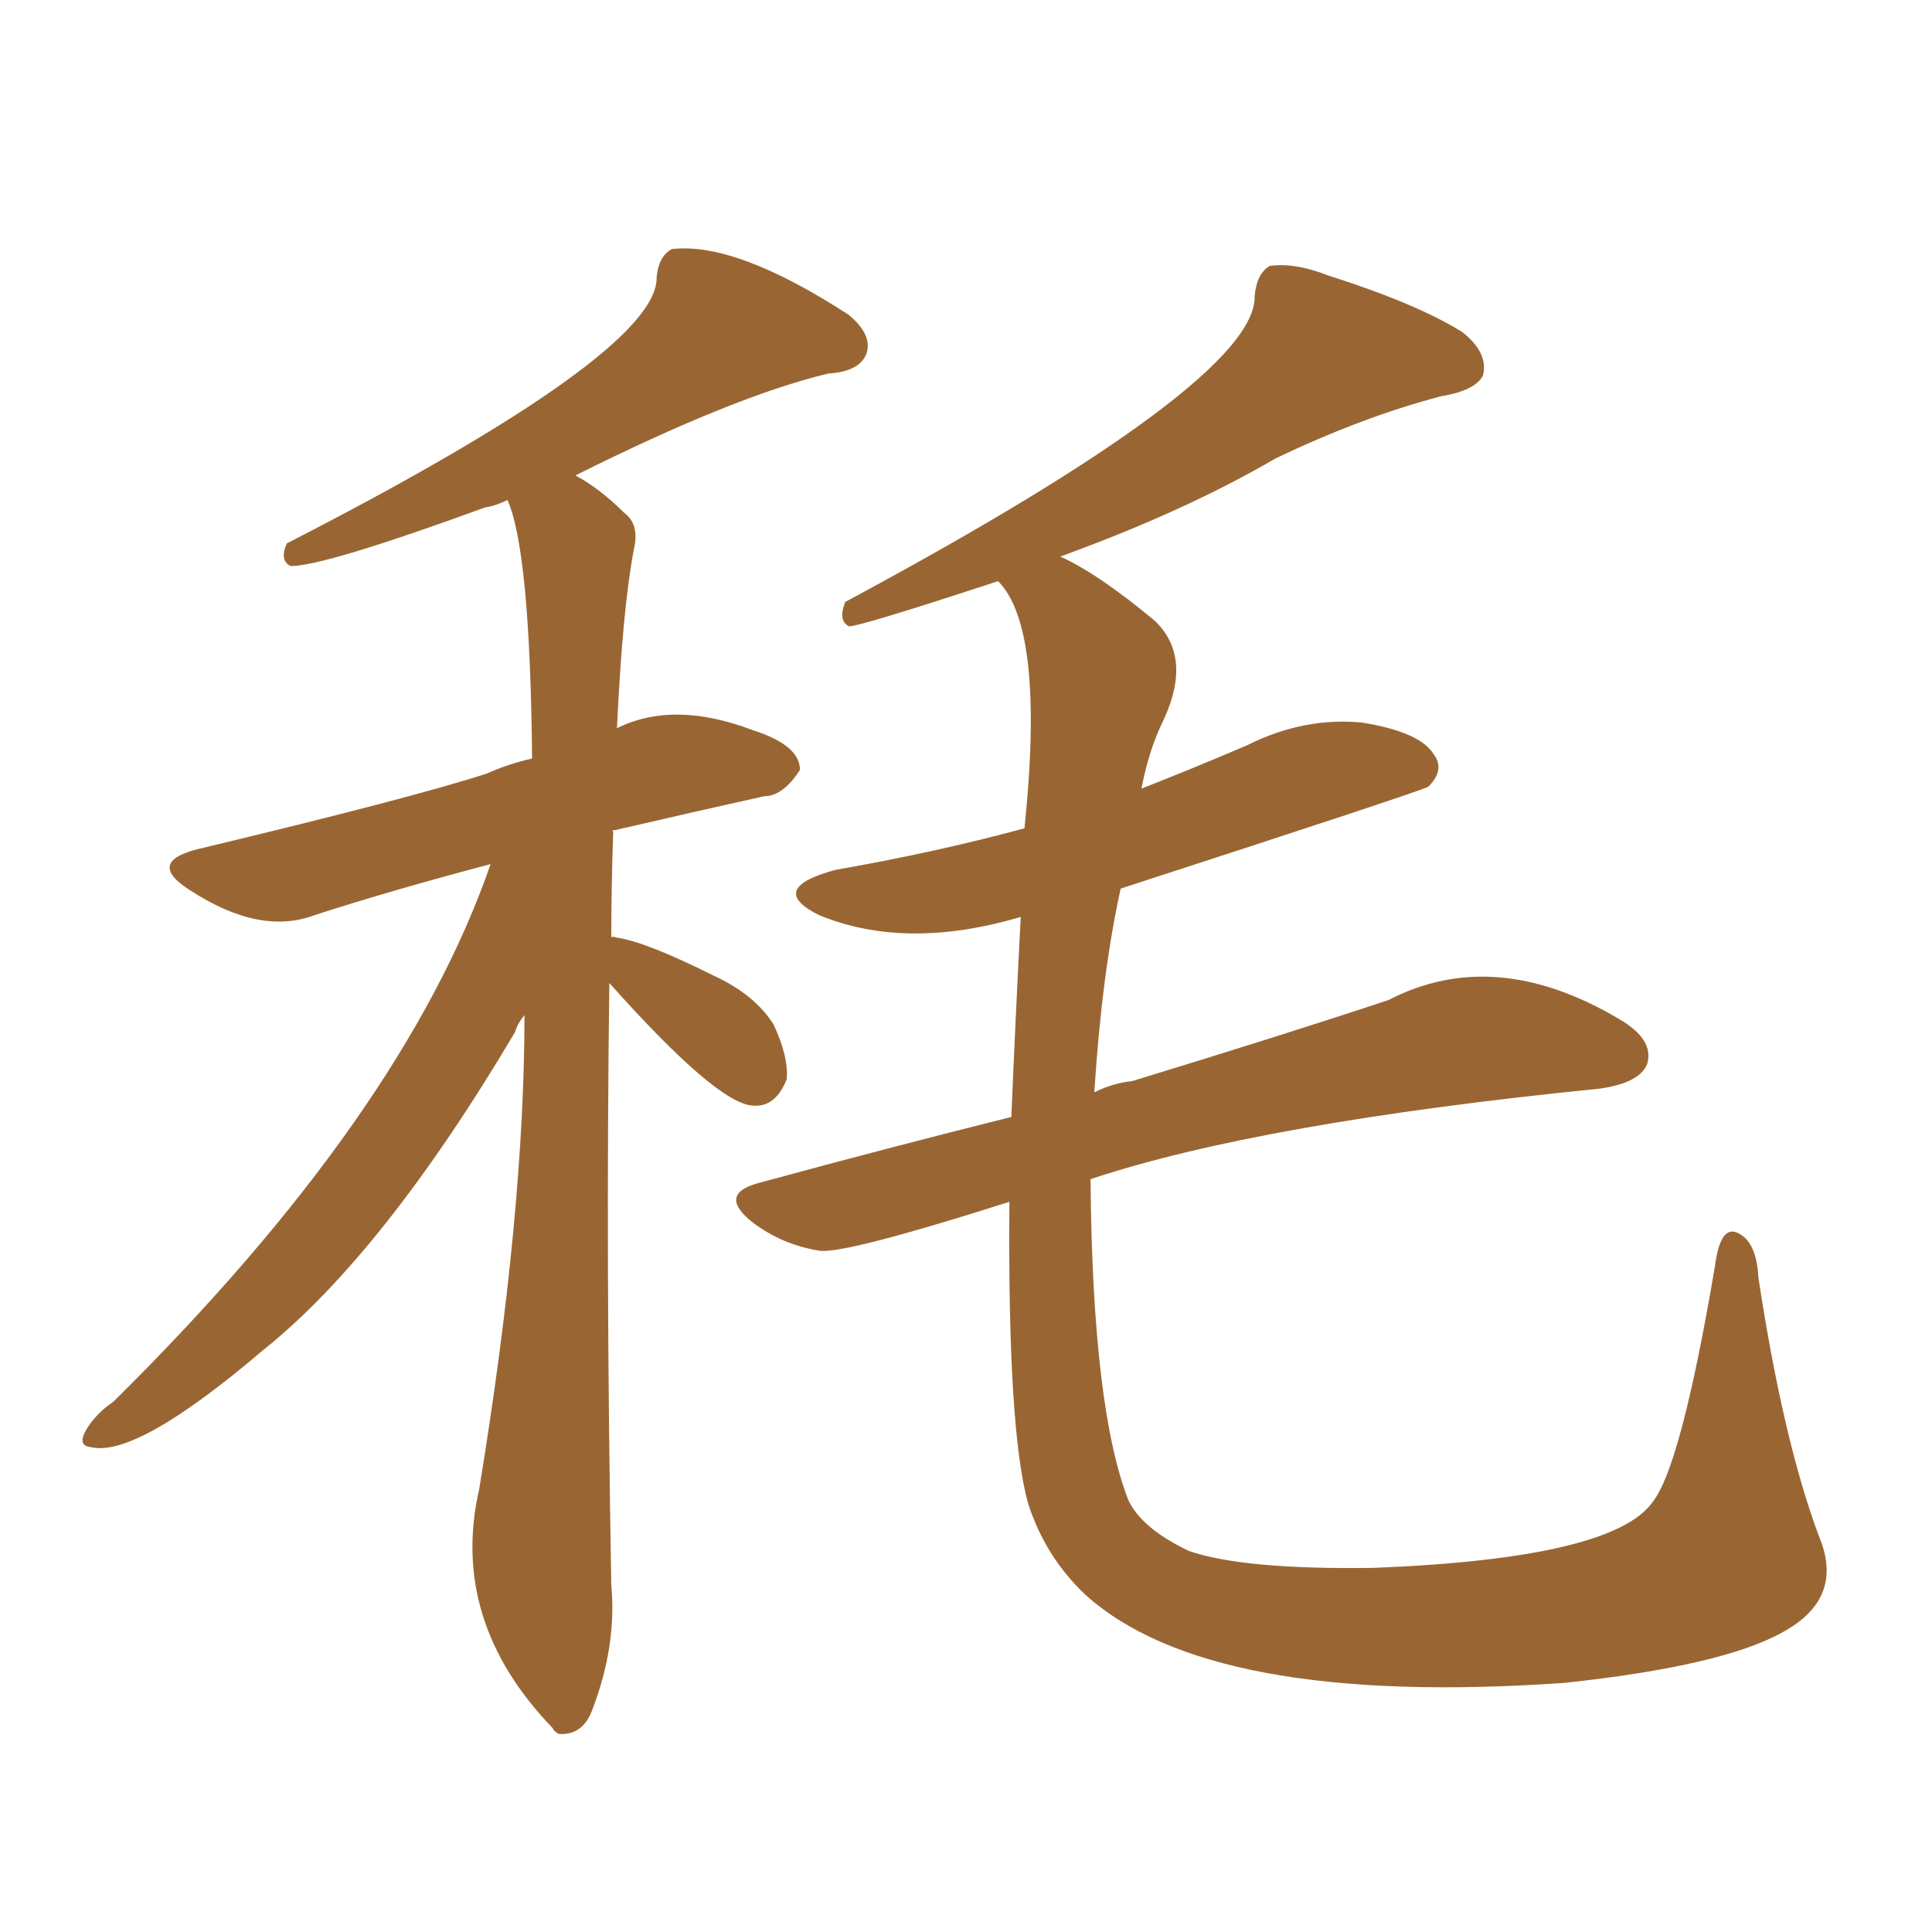 <svg xmlns="http://www.w3.org/2000/svg" xmlns:xlink="http://www.w3.org/1999/xlink" width="150" height="150"><path fill="#996633" padding="10" d="M78.37 93.31L78.37 93.31Q65.92 97.27 63.72 97.12L63.72 97.12Q60.79 96.68 58.45 94.92L58.45 94.92Q55.66 92.72 58.89 91.85L58.89 91.85Q69.14 89.06 78.52 86.72L78.52 86.72Q78.81 79.69 79.25 71.19L79.25 71.19Q70.31 73.83 63.57 71.04L63.57 71.04Q59.47 68.99 64.89 67.53L64.89 67.53Q72.51 66.21 79.54 64.31L79.54 64.31Q81.15 48.78 77.49 45.12L77.49 45.12Q66.80 48.63 65.92 48.63L65.92 48.63Q65.04 48.19 65.63 46.73L65.63 46.73Q97.56 29.59 97.41 23.00L97.41 23.00Q97.56 21.24 98.58 20.65L98.58 20.65Q100.49 20.36 103.13 21.39L103.13 21.39Q110.01 23.58 113.53 25.78L113.53 25.78Q115.58 27.39 115.14 29.15L115.14 29.15Q114.55 30.32 111.91 30.76L111.91 30.76Q105.76 32.37 99.02 35.60L99.02 35.60Q91.99 39.70 82.32 43.21L82.32 43.21Q85.25 44.53 89.65 48.19L89.65 48.19Q92.58 50.98 90.38 55.81L90.38 55.81Q89.21 58.15 88.62 61.23L88.62 61.23Q92.72 59.62 96.83 57.86L96.83 57.86Q101.22 55.66 105.76 56.10L105.76 56.10Q110.30 56.84 111.33 58.59L111.33 58.59Q112.21 59.77 110.89 61.08L110.89 61.08Q110.45 61.38 87.01 68.99L87.01 68.99Q85.55 75.59 84.96 84.81L84.96 84.81Q86.43 84.08 87.89 83.94L87.89 83.94Q99.90 80.27 107.81 77.64L107.81 77.64Q116.02 73.39 125.68 79.10L125.68 79.10Q128.47 80.71 127.88 82.62L127.88 82.62Q127.29 84.08 124.22 84.52L124.22 84.52Q97.85 87.16 84.67 91.55L84.67 91.55Q84.81 109.28 87.60 116.46L87.60 116.46Q88.62 118.65 92.29 120.41L92.29 120.41Q96.53 121.88 106.64 121.73L106.64 121.73Q125.24 121.00 128.32 116.60L128.32 116.60Q130.52 113.82 133.15 98.29L133.15 98.29Q133.59 94.92 135.06 95.80L135.06 95.80Q136.38 96.53 136.52 99.17L136.52 99.17Q138.43 111.77 141.21 119.24L141.21 119.24Q143.26 124.07 138.43 126.71L138.43 126.71Q133.74 129.35 121.44 130.66L121.44 130.66Q93.90 132.57 84.23 123.78L84.23 123.78Q81.15 120.85 79.83 116.75L79.83 116.75Q78.22 111.04 78.37 93.31ZM47.31 76.32L47.31 76.32L47.31 76.32Q47.02 97.85 47.46 123.05L47.46 123.05Q47.90 127.73 46.00 132.71L46.00 132.71Q45.26 134.77 43.36 134.62L43.36 134.62Q42.92 134.33 42.92 134.18L42.92 134.18Q34.86 125.83 37.21 115.58L37.21 115.58Q40.72 94.19 40.72 78.81L40.72 78.81Q40.14 79.54 39.99 80.13L39.99 80.13Q29.74 97.41 20.36 104.88L20.36 104.88Q10.55 113.23 7.03 112.35L7.03 112.35Q5.71 112.21 7.18 110.30L7.18 110.30Q7.91 109.42 8.79 108.84L8.79 108.84Q31.35 86.57 38.09 67.09L38.09 67.09Q30.32 69.14 24.46 71.04L24.46 71.04Q20.21 72.66 14.79 69.14L14.79 69.14Q11.28 66.94 15.38 65.92L15.38 65.92Q31.93 61.96 37.79 60.06L37.79 60.06Q39.40 59.33 41.31 58.89L41.31 58.89Q41.16 42.77 39.40 38.82L39.40 38.82Q38.53 39.26 37.65 39.40L37.65 39.40Q25.20 43.95 22.56 43.95L22.56 43.95Q21.68 43.51 22.27 42.19L22.27 42.19Q51.12 27.39 50.98 21.53L50.98 21.53Q51.12 19.92 52.15 19.34L52.15 19.34Q57.13 18.75 65.92 24.46L65.92 24.46Q67.82 26.07 67.24 27.54L67.24 27.54Q66.65 28.86 64.31 29.00L64.31 29.00Q56.98 30.76 44.68 36.91L44.68 36.91Q46.58 37.94 48.49 39.84L48.49 39.84Q49.66 40.72 49.22 42.63L49.22 42.63Q48.34 47.17 47.90 56.54L47.90 56.54Q52.29 54.35 58.45 56.69L58.45 56.69Q62.11 57.86 62.11 59.77L62.11 59.77Q60.79 61.82 59.33 61.82L59.33 61.82Q54.05 62.99 47.75 64.45L47.75 64.45Q47.46 64.45 47.61 64.60L47.61 64.60Q47.46 68.85 47.46 72.80L47.46 72.80Q47.46 72.66 47.90 72.80L47.90 72.80Q50.10 73.10 55.37 75.73L55.37 75.73Q58.59 77.20 60.06 79.54L60.06 79.54Q61.23 82.03 61.08 83.79L61.08 83.79Q60.21 85.99 58.45 85.84L58.45 85.84Q55.66 85.69 47.31 76.32Z"/></svg>